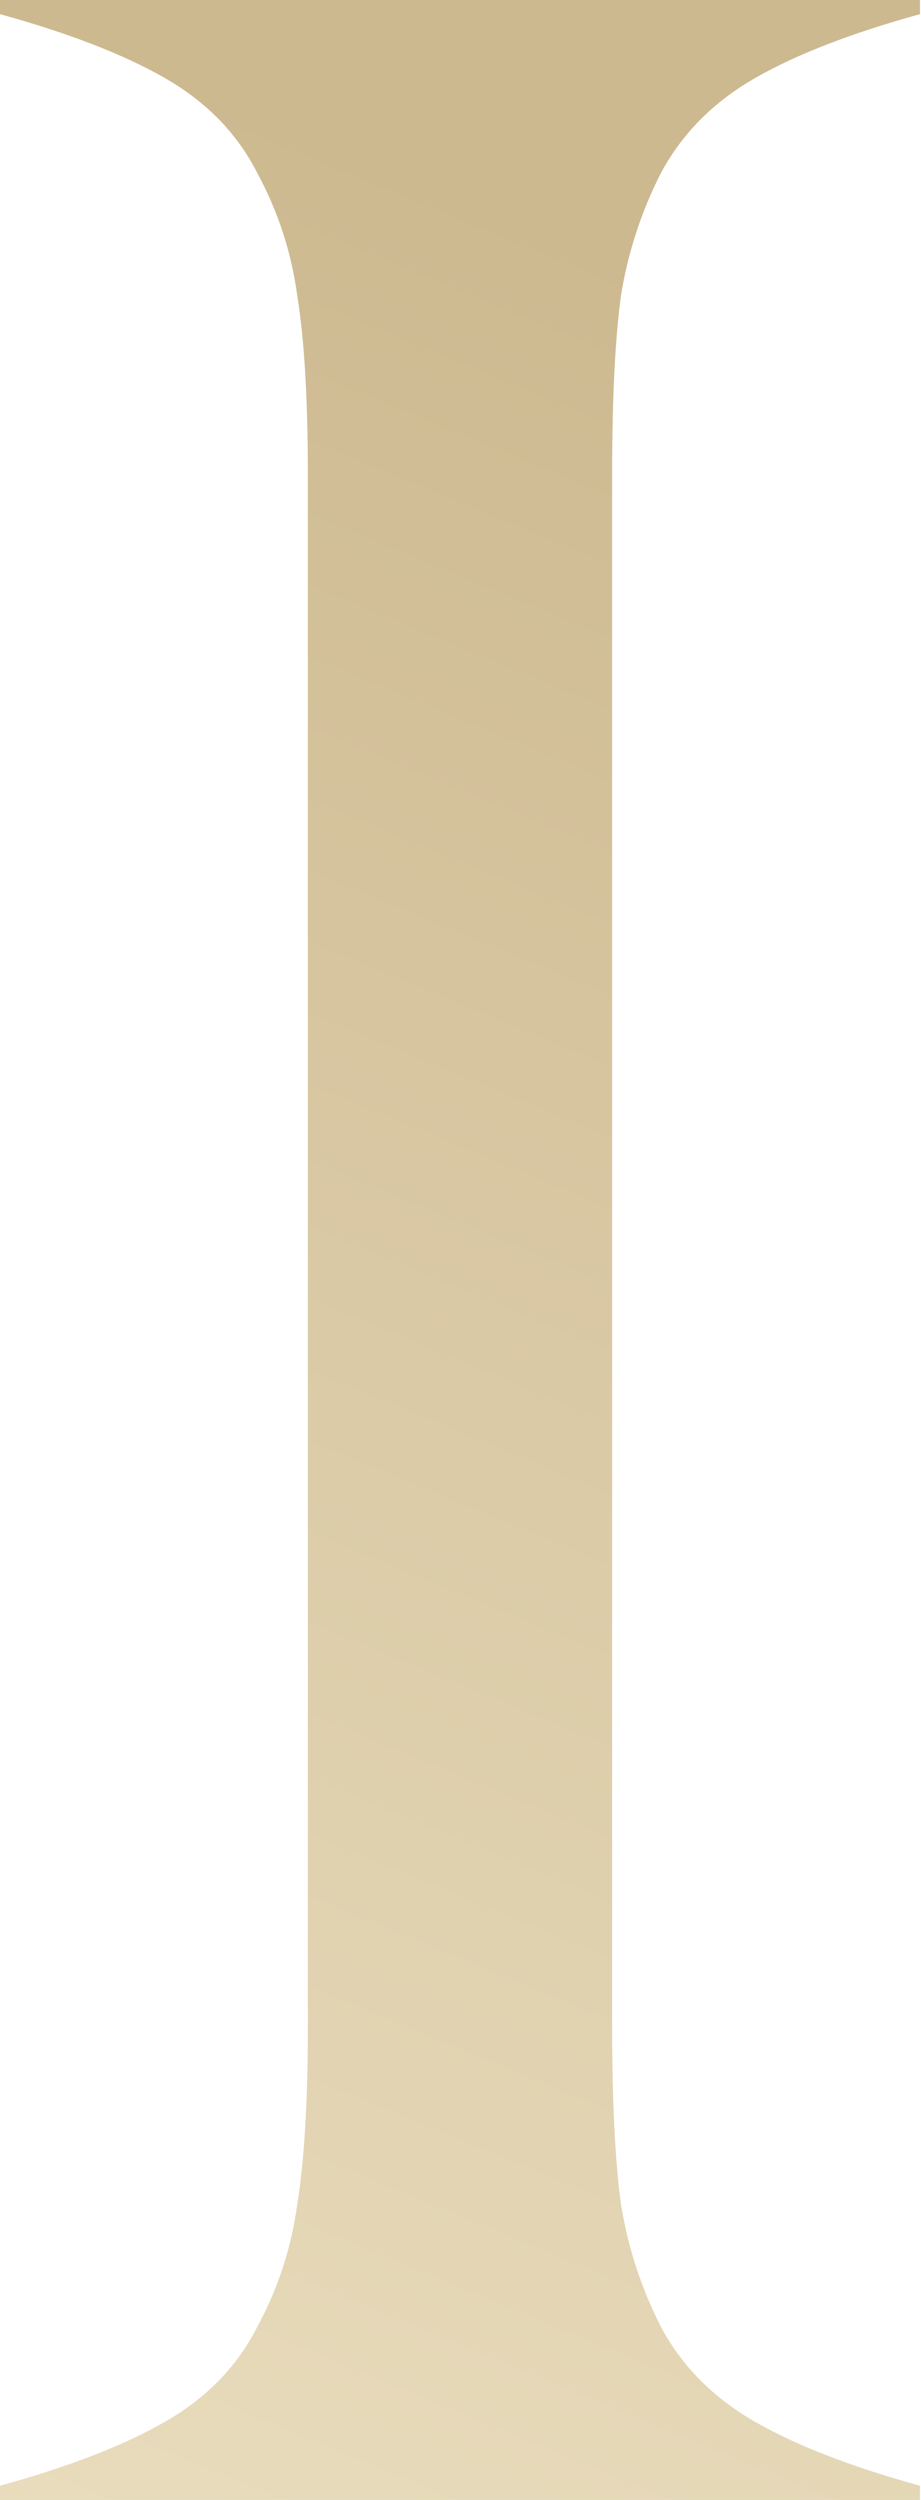 <?xml version="1.0" encoding="UTF-8"?> <svg xmlns="http://www.w3.org/2000/svg" width="56" height="152" viewBox="0 0 56 152" fill="none"> <path d="M55.938 151.139V152H0V151.139C4.159 149.992 7.494 148.701 10.004 147.267C12.514 145.833 14.379 143.932 15.598 141.565C16.889 139.199 17.714 136.689 18.072 134.035C18.503 131.382 18.718 127.76 18.718 123.171V28.829C18.718 24.24 18.503 20.618 18.072 17.965C17.714 15.311 16.889 12.801 15.598 10.434C14.379 8.068 12.514 6.167 10.004 4.733C7.494 3.299 4.159 2.008 0 0.861V0H55.938V0.861C51.778 2.008 48.444 3.299 45.934 4.733C43.423 6.167 41.523 8.068 40.232 10.434C39.013 12.801 38.188 15.311 37.758 17.965C37.399 20.618 37.22 24.24 37.22 28.829V123.171C37.22 127.76 37.399 131.382 37.758 134.035C38.188 136.689 39.013 139.199 40.232 141.565C41.523 143.932 43.423 145.833 45.934 147.267C48.444 148.701 51.778 149.992 55.938 151.139Z" fill="url(#paint0_linear_131_2012)"></path> <defs> <linearGradient id="paint0_linear_131_2012" x1="9.634" y1="164.016" x2="82.034" y2="-11.478" gradientUnits="userSpaceOnUse"> <stop stop-color="#EADEBF"></stop> <stop offset="0.781" stop-color="#CDB990"></stop> </linearGradient> </defs> </svg> 